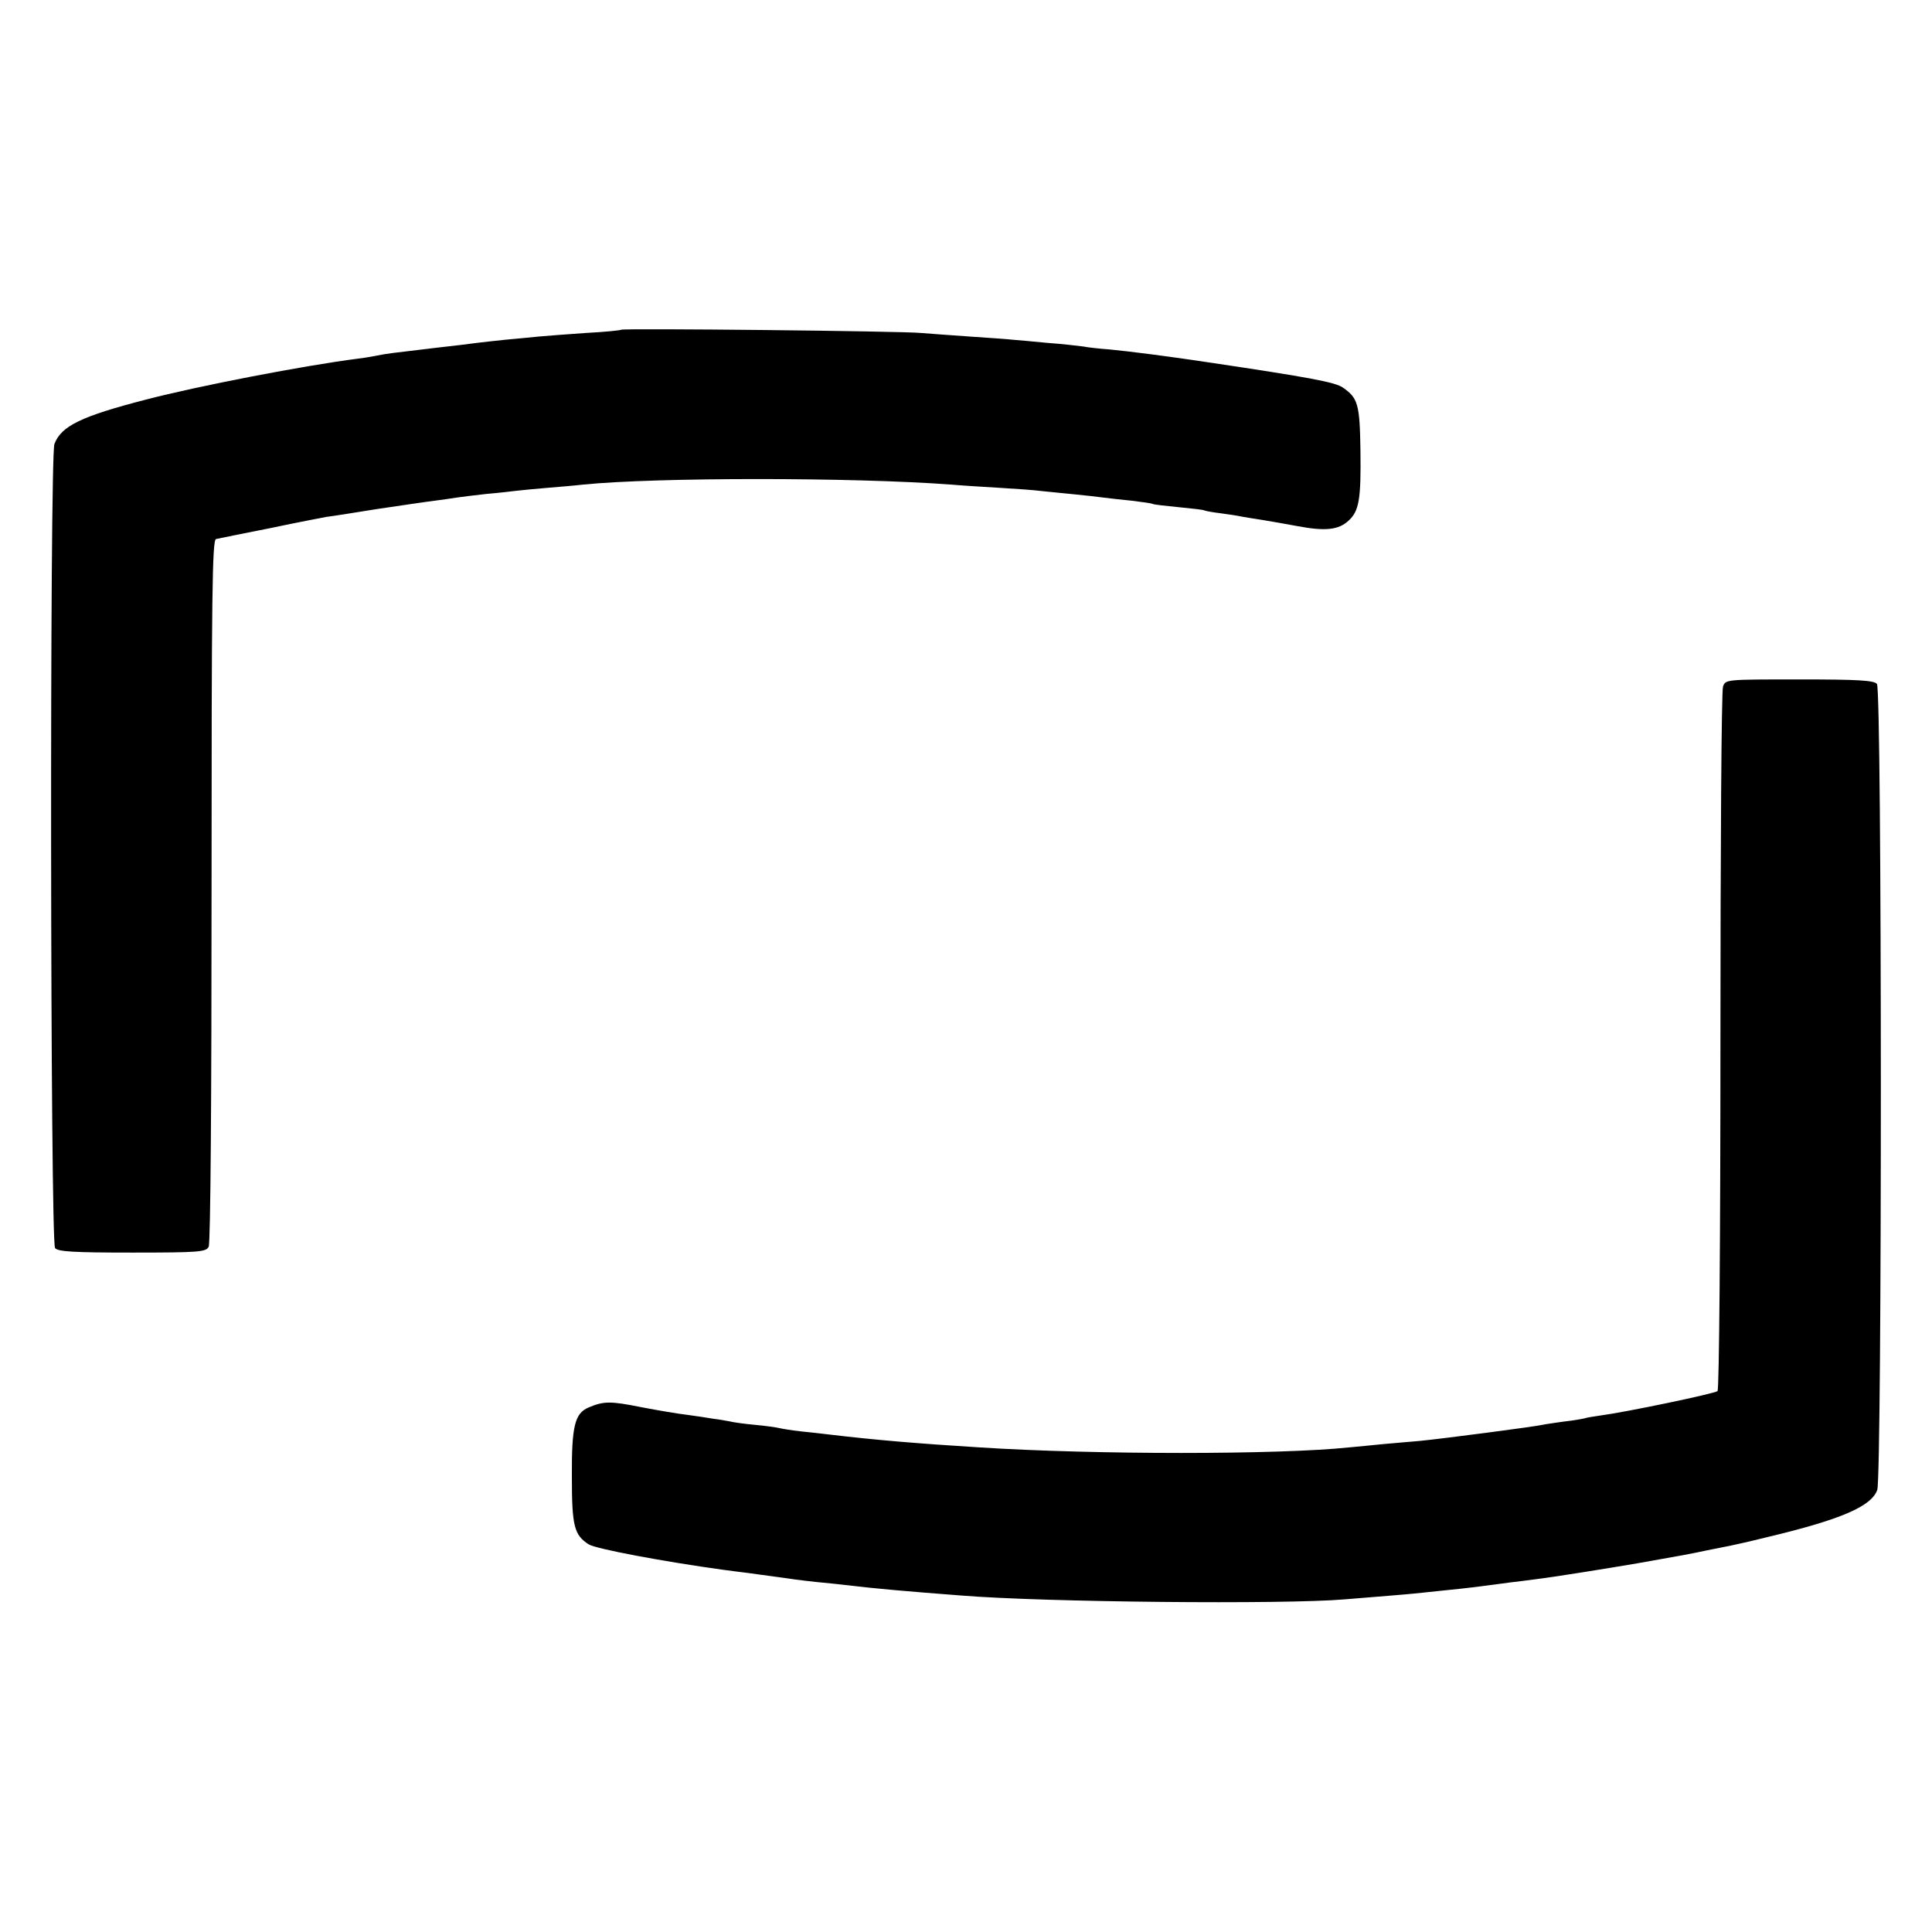 <?xml version="1.0" standalone="no"?>
<!DOCTYPE svg PUBLIC "-//W3C//DTD SVG 20010904//EN"
 "http://www.w3.org/TR/2001/REC-SVG-20010904/DTD/svg10.dtd">
<svg version="1.0" xmlns="http://www.w3.org/2000/svg"
 width="600pt" height="600pt" viewBox="0 0 600 600"
 preserveAspectRatio="xMidYMid meet">
<g transform="translate(0,600) scale(0.1,-0.1)"
fill="#000000" stroke="none">
<path d="M1929 4976 c-2 -2 -51 -7 -109 -10 -58 -4 -123 -9 -145 -11 -22 -2
-69 -7 -105 -10 -36 -4 -76 -8 -90 -10 -14 -2 -70 -9 -125 -15 -143 -17 -153
-18 -183 -24 -15 -3 -43 -8 -62 -10 -164 -21 -492 -84 -657 -127 -201 -52
-263 -82 -284 -138 -15 -37 -13 -2479 2 -2497 9 -11 56 -14 240 -14 207 0 229
2 237 18 6 10 9 474 9 1106 0 920 2 1090 14 1092 8 2 84 17 169 34 85 18 164
33 175 35 11 1 81 12 155 24 74 11 155 23 180 26 25 3 56 8 70 10 14 2 54 7
90 11 36 3 79 8 95 10 17 2 59 6 95 9 36 3 85 7 110 10 229 23 839 23 1145 0
33 -3 101 -7 150 -10 50 -3 108 -7 130 -10 22 -2 67 -7 100 -10 33 -3 74 -8
90 -10 17 -2 57 -7 90 -10 32 -4 62 -8 65 -10 3 -2 39 -6 80 -10 41 -4 77 -8
80 -10 4 -2 26 -6 51 -9 24 -3 55 -8 69 -11 13 -2 41 -7 62 -10 20 -3 69 -12
108 -19 85 -16 127 -12 158 17 33 30 39 67 37 218 -2 144 -8 163 -54 195 -23
17 -105 32 -413 78 -126 19 -250 35 -314 41 -29 2 -65 6 -80 9 -16 2 -65 8
-109 11 -44 4 -93 9 -110 10 -16 2 -77 6 -135 10 -58 4 -125 9 -150 11 -61 6
-926 15 -931 10z"/>
<path d="M5351 3868 c-5 -13 -8 -508 -8 -1101 0 -615 -4 -1082 -9 -1087 -8 -8
-287 -66 -364 -76 -19 -3 -42 -6 -50 -9 -8 -2 -37 -7 -65 -10 -27 -4 -57 -8
-65 -10 -20 -5 -309 -43 -382 -50 -32 -3 -84 -7 -115 -10 -32 -3 -78 -8 -103
-10 -219 -23 -790 -23 -1148 0 -193 12 -324 23 -467 40 -22 3 -62 7 -90 10
-27 3 -57 8 -65 10 -8 2 -42 7 -75 10 -33 3 -69 8 -80 11 -11 2 -33 6 -50 8
-16 3 -52 8 -80 12 -27 3 -92 14 -144 24 -95 19 -116 19 -163 -1 -43 -18 -53
-58 -52 -216 0 -152 7 -180 52 -209 21 -14 235 -54 417 -79 28 -4 62 -8 78
-10 15 -2 64 -9 110 -15 45 -7 100 -13 122 -15 22 -2 60 -6 85 -9 74 -9 174
-18 345 -31 258 -21 1004 -28 1190 -12 50 4 110 9 135 11 25 2 74 6 110 10 36
4 88 9 115 12 28 3 61 7 75 9 14 2 48 6 75 10 28 3 64 8 80 10 59 7 232 35
320 50 50 9 113 20 140 25 28 5 61 12 75 15 14 3 39 8 55 11 17 3 76 16 132
30 231 55 325 96 343 147 15 45 15 2484 -1 2503 -9 11 -58 14 -240 14 -229 0
-230 0 -238 -22z"/>
</g>
</svg>
